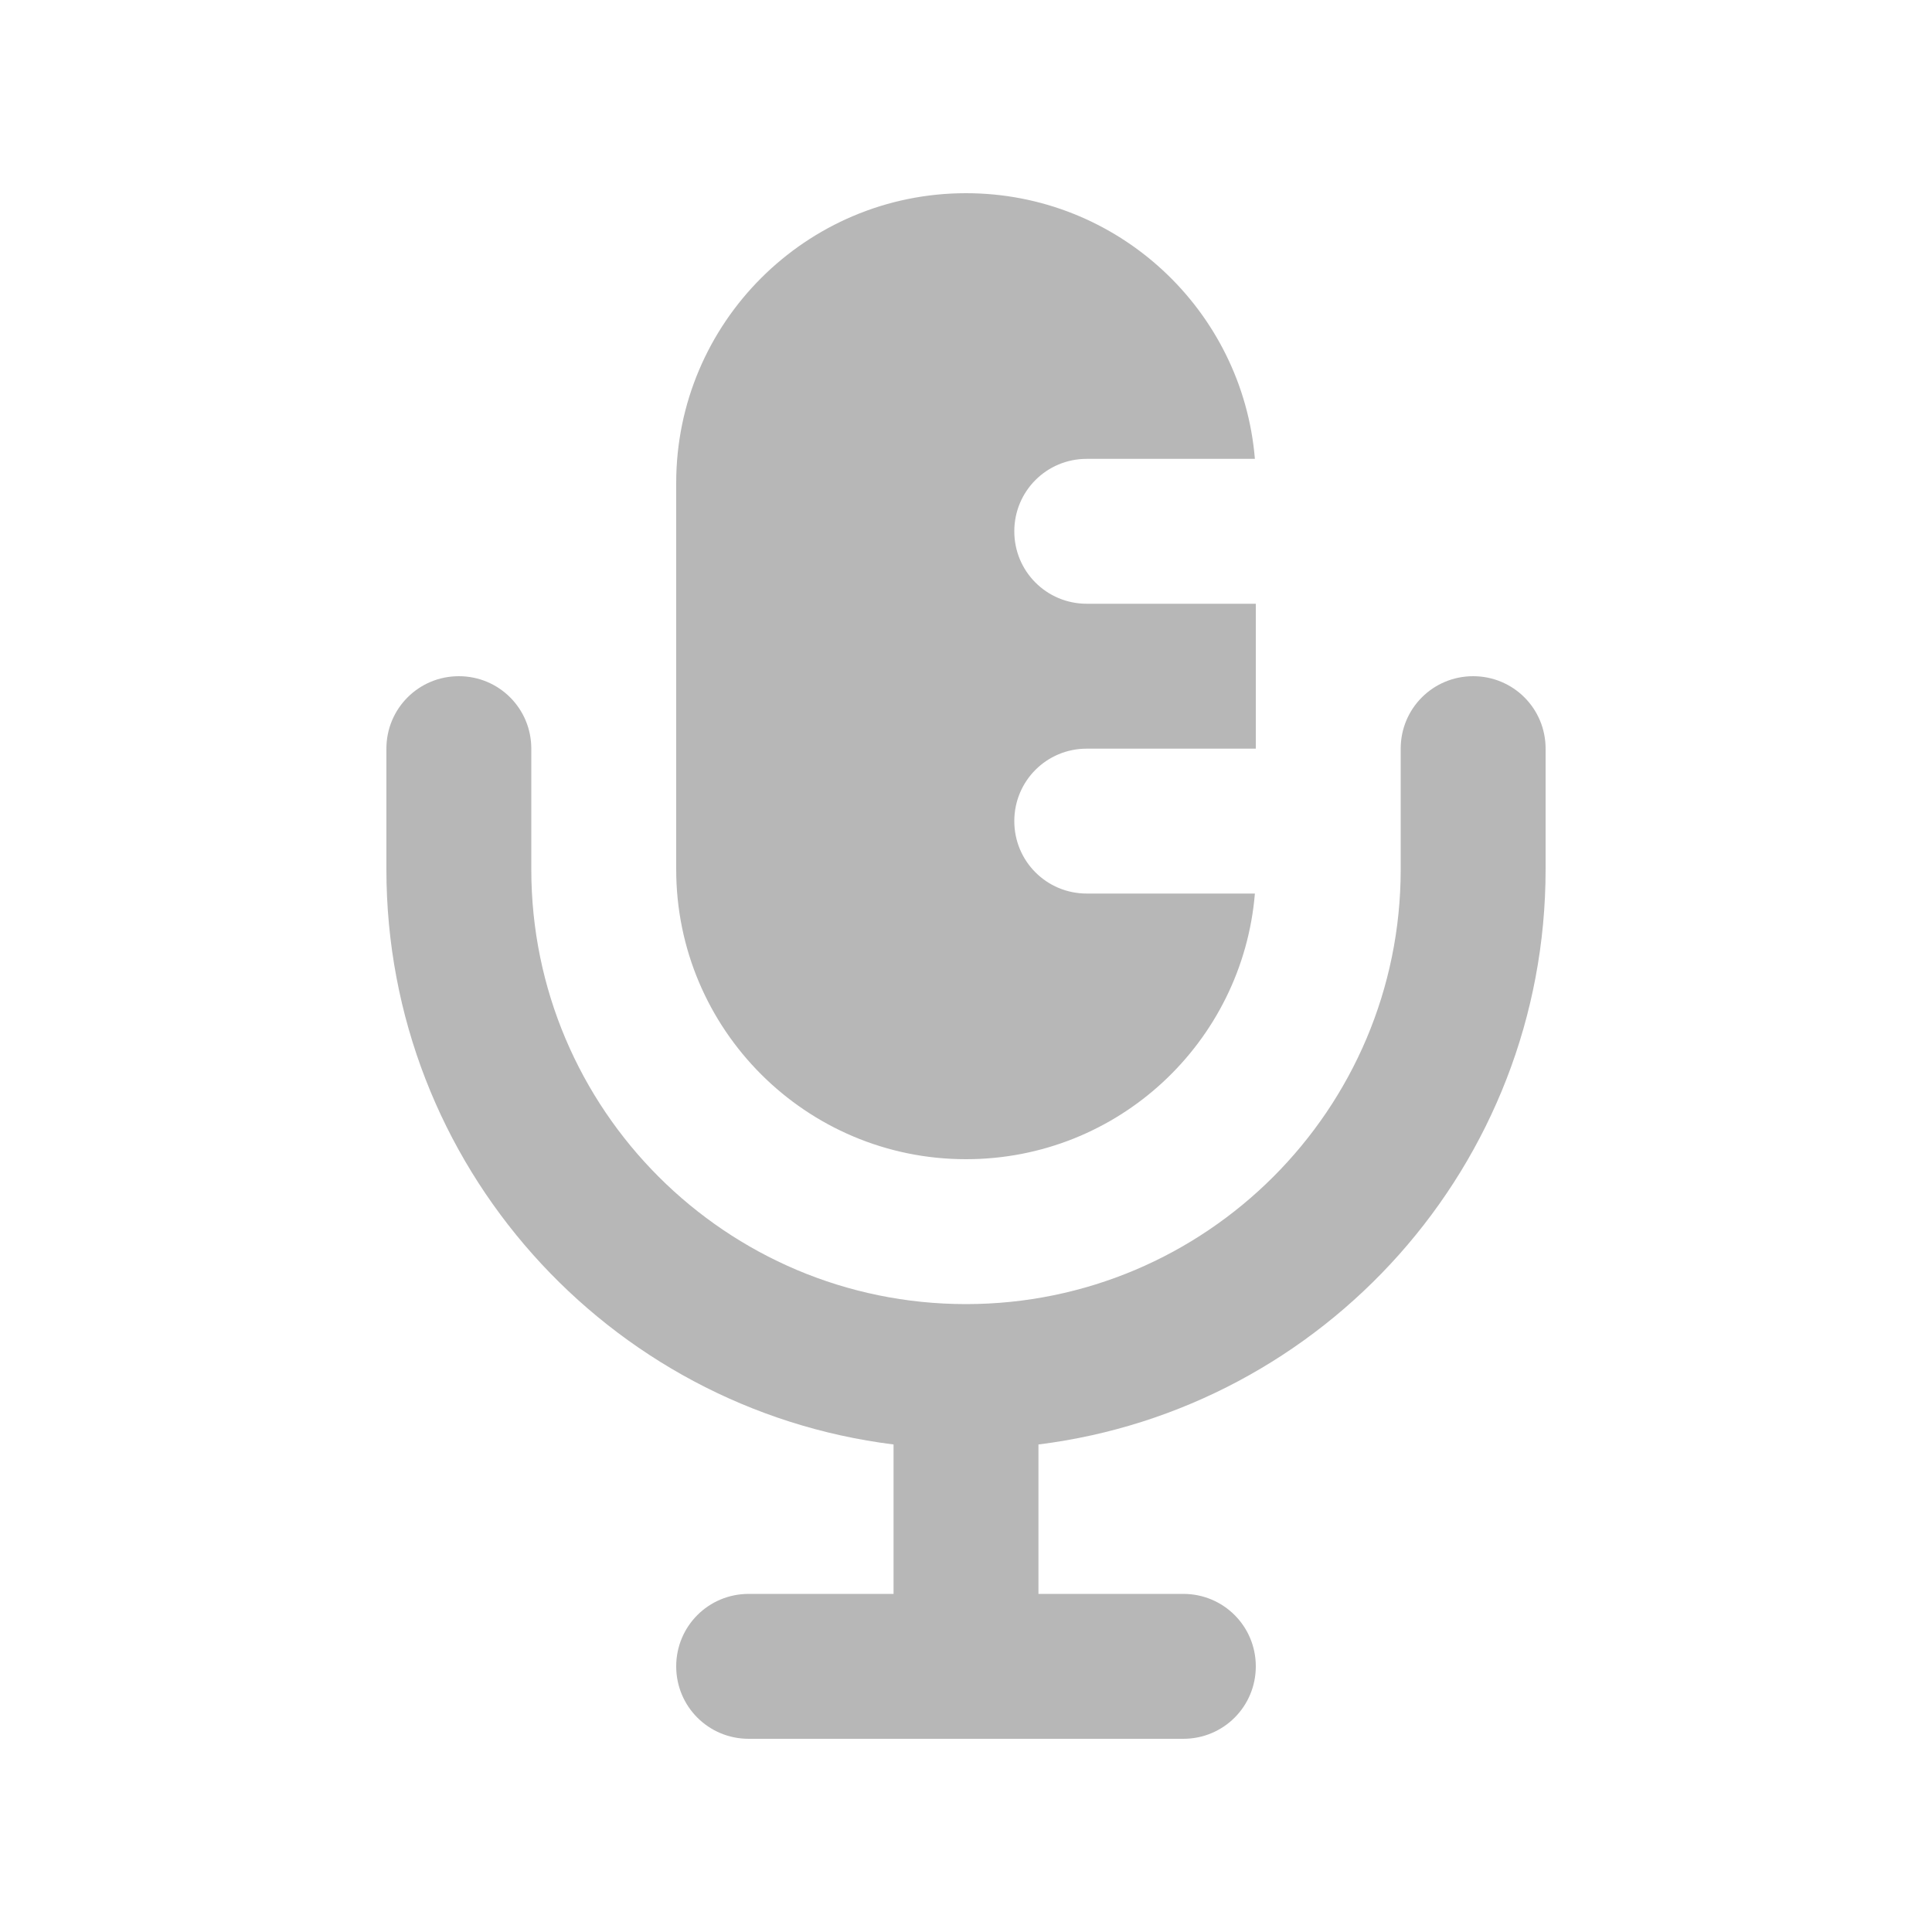 <svg xmlns="http://www.w3.org/2000/svg" viewBox="0 0 640 640"><!--!Font Awesome Free 7.1.0 by @fontawesome - https://fontawesome.com License - https://fontawesome.com/license/free Copyright 2025 Fonticons, Inc.--><path fill="#b7b7b7" d="M224 160C224 107 267 64 320 64C370.3 64 411.6 102.7 415.7 152L360 152C346.7 152 336 162.7 336 176C336 189.3 346.7 200 360 200L416 200L416 248L360 248C346.7 248 336 258.7 336 272C336 285.3 346.7 296 360 296L415.7 296C411.6 345.3 370.4 384 320 384C267 384 224 341 224 288L224 160zM152 224C165.3 224 176 234.7 176 248L176 288C176 367.5 240.5 432 320 432C399.5 432 464 367.5 464 288L464 248C464 234.7 474.7 224 488 224C501.3 224 512 234.7 512 248L512 288C512 385.9 438.7 466.7 344 478.5L344 528L392 528C405.3 528 416 538.7 416 552C416 565.3 405.3 576 392 576L248 576C234.7 576 224 565.3 224 552C224 538.7 234.7 528 248 528L296 528L296 478.5C201.3 466.7 128 385.9 128 288L128 248C128 234.7 138.7 224 152 224z"/></svg>